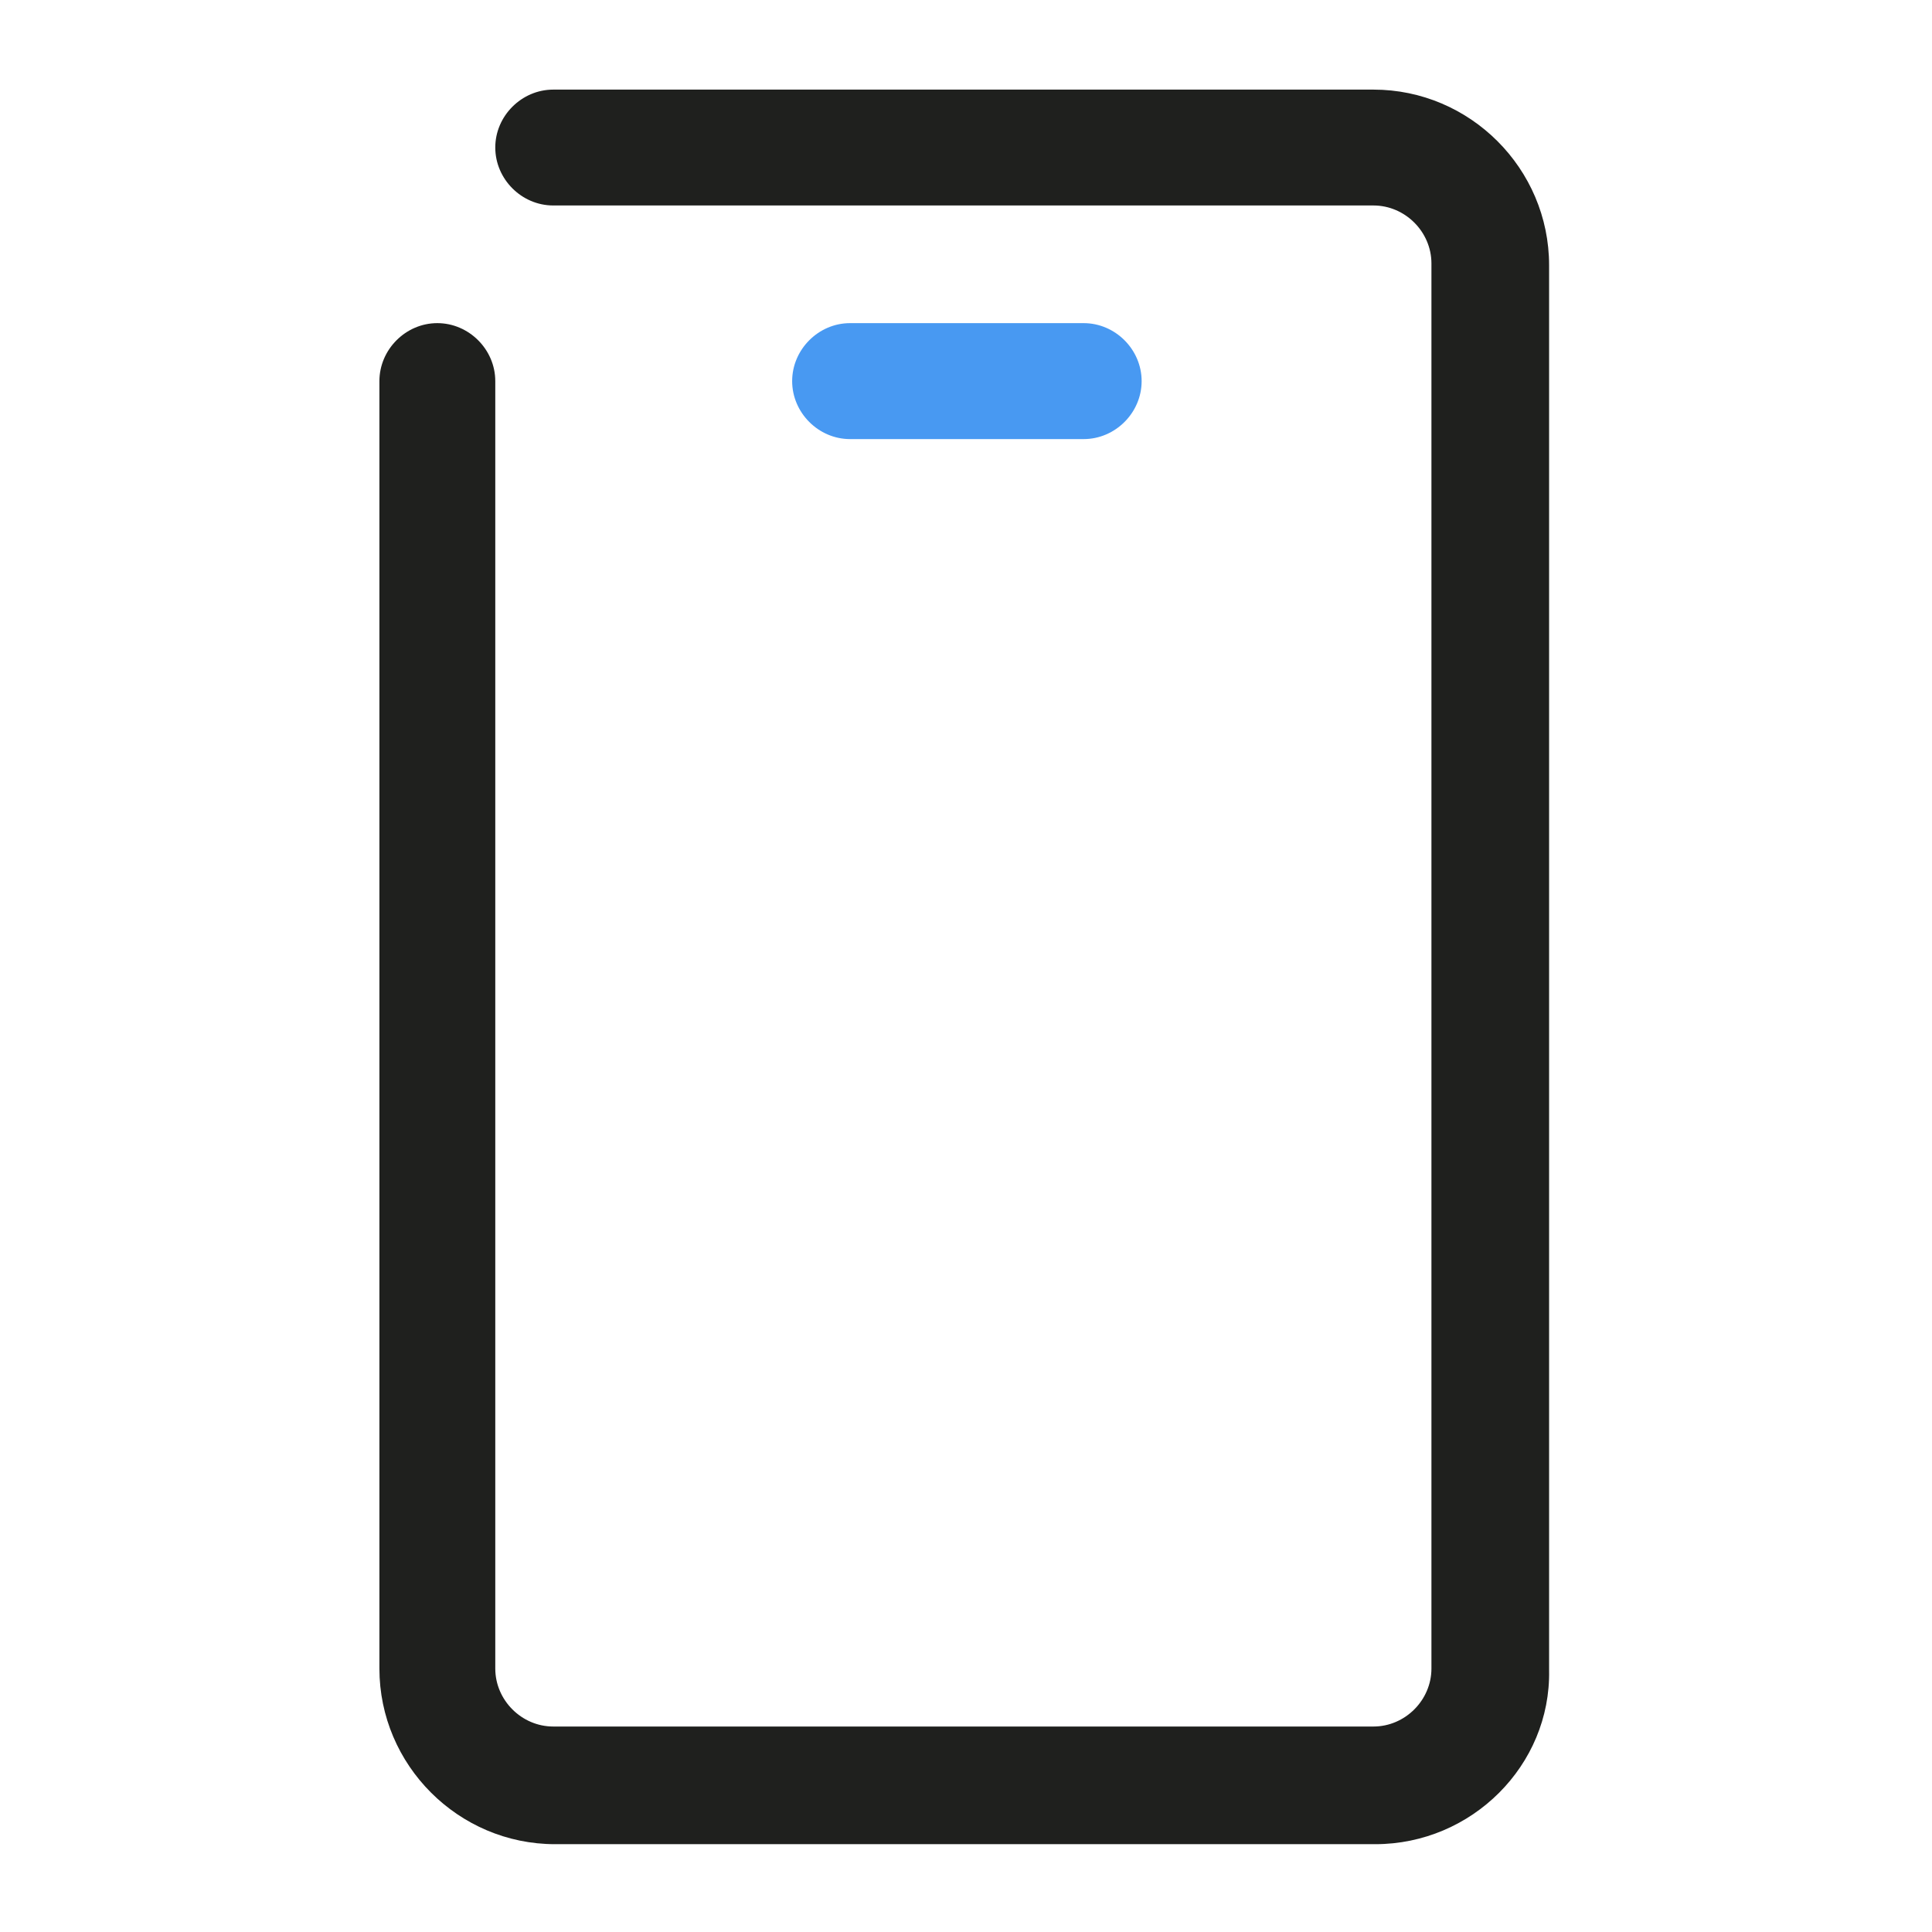 <?xml version="1.0" encoding="UTF-8"?> <svg xmlns="http://www.w3.org/2000/svg" xmlns:xlink="http://www.w3.org/1999/xlink" width="110px" height="110px" viewBox="0 0 110 110" version="1.1"><g id="surface1"><path style=" stroke:none;fill-rule:nonzero;fill:rgb(12.157%,12.549%,11.765%);fill-opacity:1;" d="M 78.301 105 L 31.602 105 C 26.102 105 21.602 100.5 21.602 95 L 21.602 21.699 C 21.602 19.898 23.102 18.398 24.898 18.398 C 26.699 18.398 28.199 19.898 28.199 21.699 L 28.199 95 C 28.199 96.801 29.699 98.301 31.5 98.301 L 78.199 98.301 C 80 98.301 81.5 96.801 81.5 95 L 81.5 15 C 81.5 13.199 80 11.699 78.199 11.699 L 31.5 11.699 C 29.699 11.699 28.199 10.199 28.199 8.398 C 28.199 6.602 29.699 5.102 31.5 5.102 L 78.199 5.102 C 83.699 5.102 88.199 9.602 88.199 15.102 L 88.199 95.102 C 88.301 100.5 83.801 105 78.301 105 Z M 78.301 105 "></path><path style=" stroke:none;fill-rule:nonzero;fill:rgb(28.235%,60%,94.902%);fill-opacity:1;" d="M 61.699 25 L 48.398 25 C 46.602 25 45.102 23.5 45.102 21.699 C 45.102 19.898 46.602 18.398 48.398 18.398 L 61.699 18.398 C 63.5 18.398 65 19.898 65 21.699 C 65 23.5 63.5 25 61.699 25 Z M 61.699 25 "></path></g></svg> 